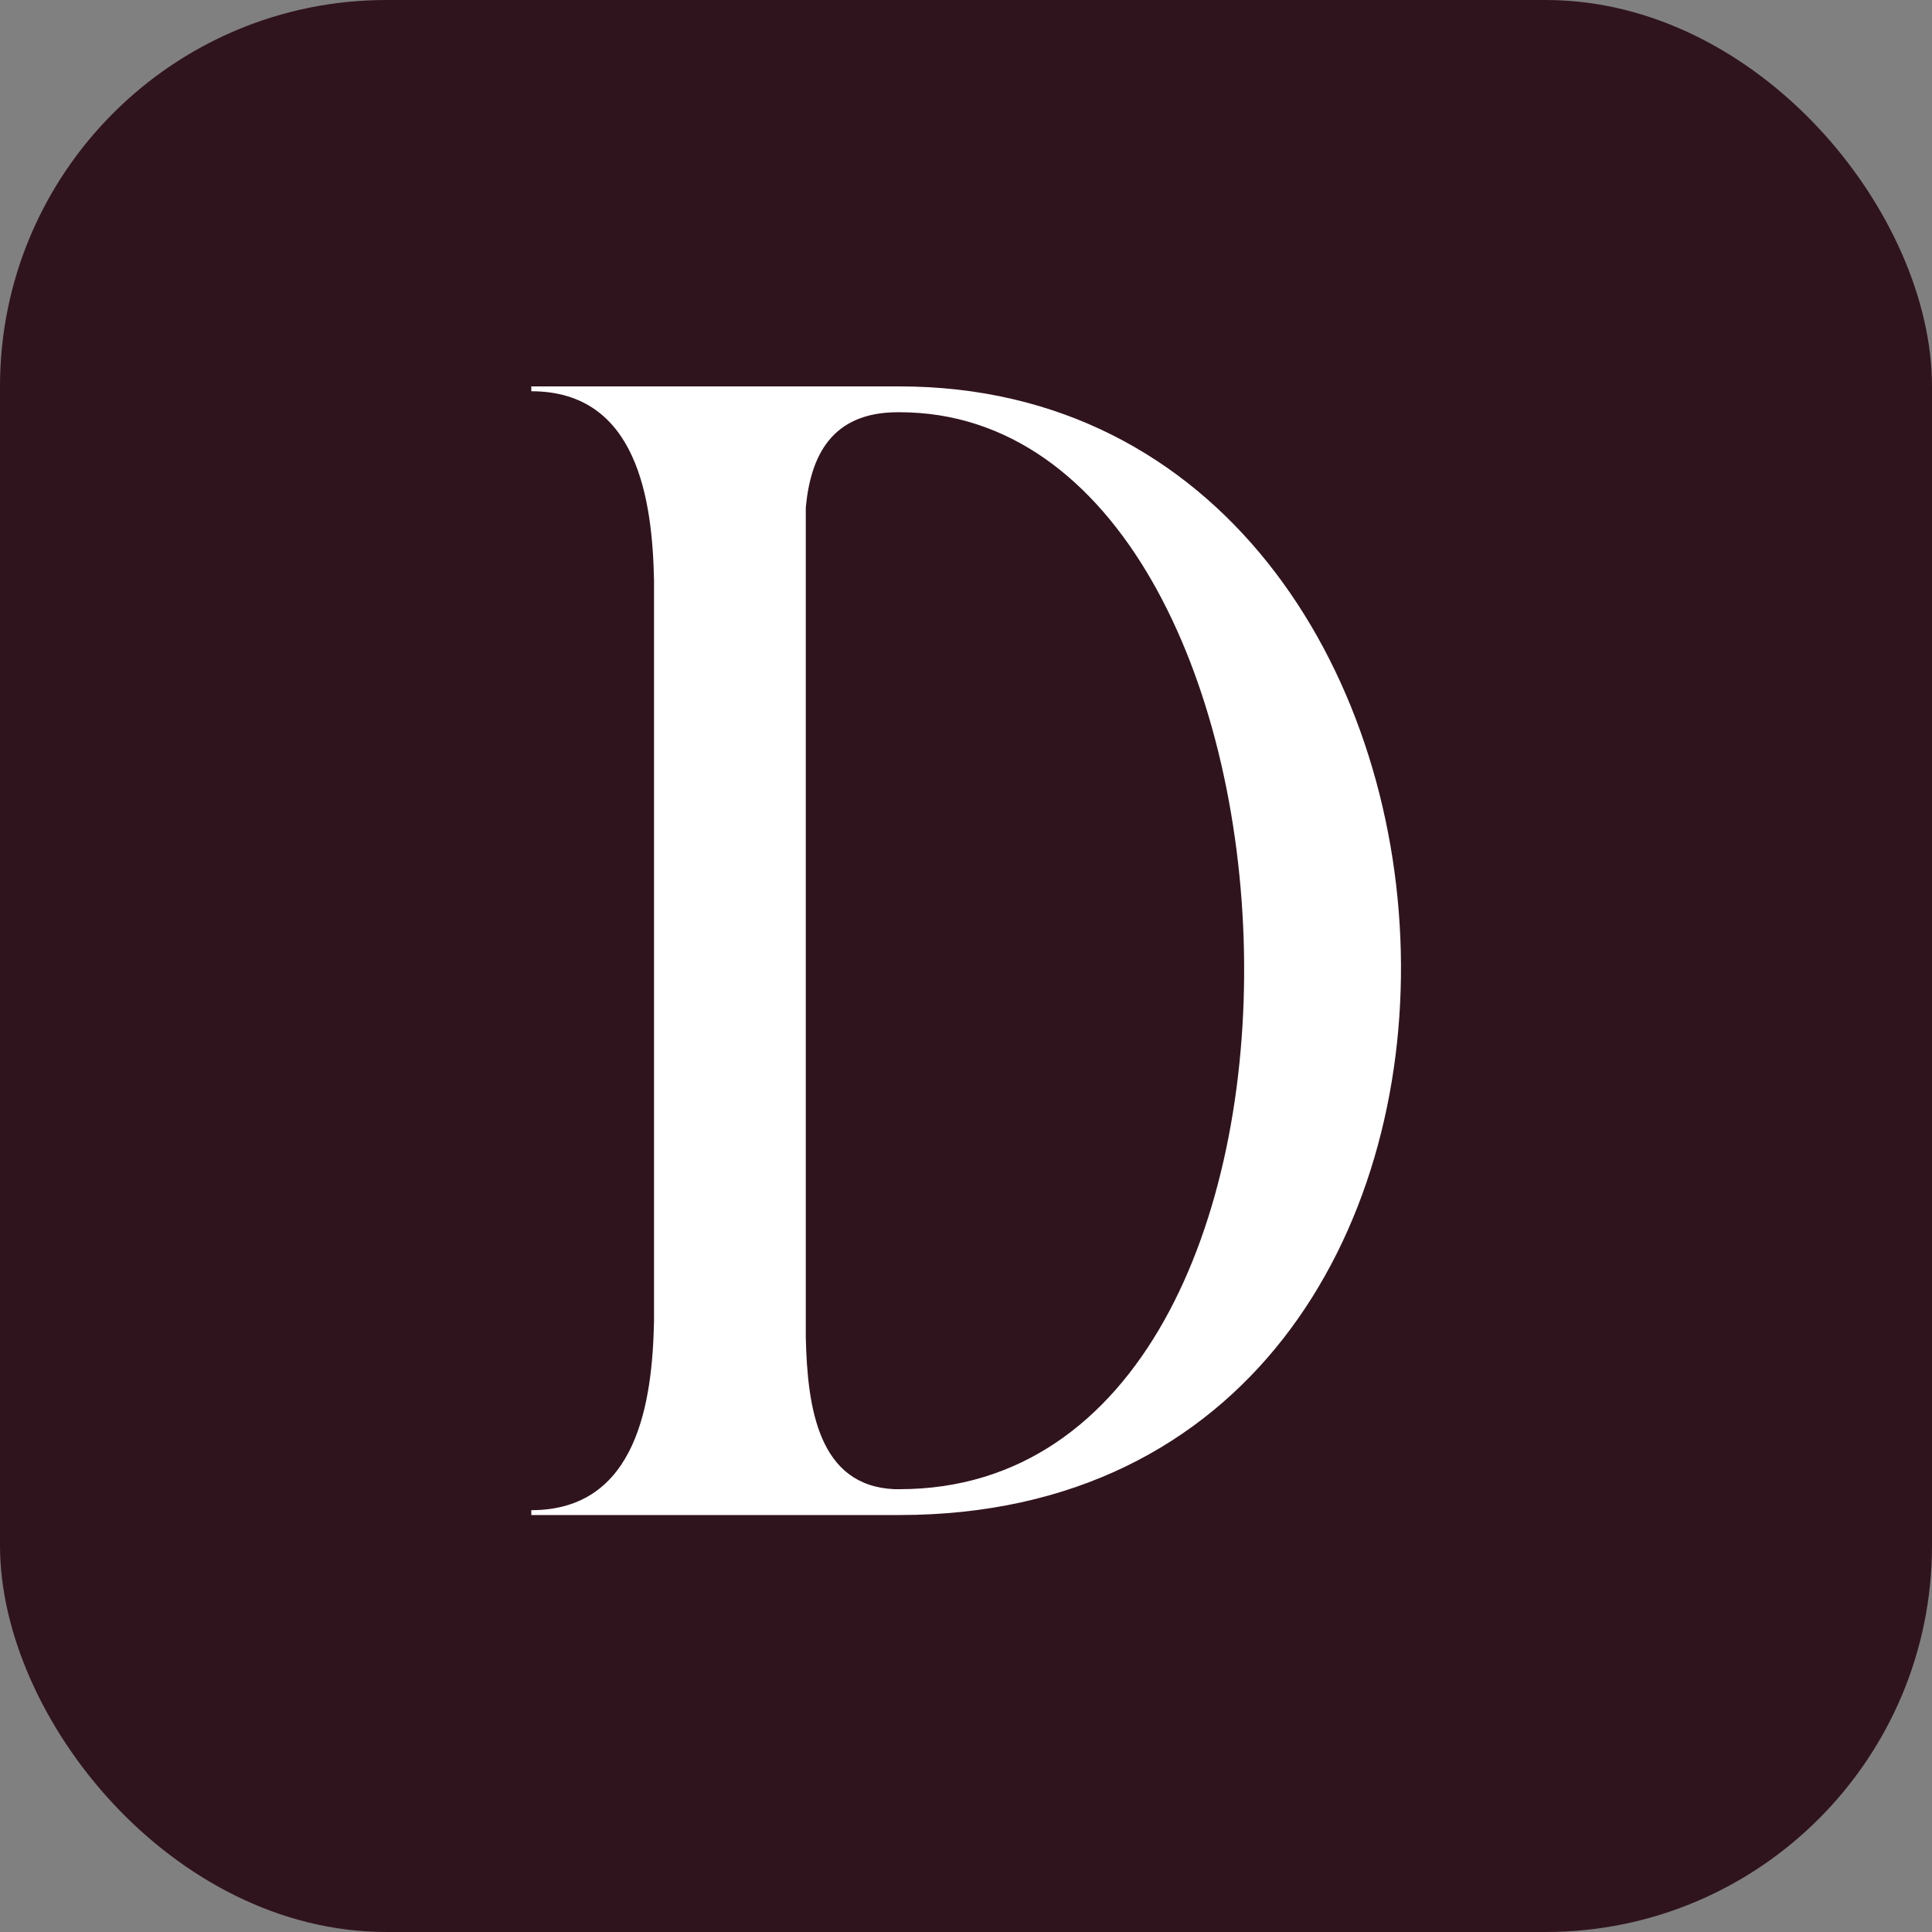 <svg xmlns="http://www.w3.org/2000/svg" version="1.1" xmlns:xlink="http://www.w3.org/1999/xlink" width="1000" height="1000"><rect width="100%" height="100%" fill="#808080" stroke="none"/><g clip-path="url(#SvgjsClipPath1196)"><rect width="1000" height="1000" fill="#30141d"></rect><g transform="matrix(21.429,0,0,21.429,275,200)"><svg xmlns="http://www.w3.org/2000/svg" version="1.1" xmlns:xlink="http://www.w3.org/1999/xlink" width="21" height="28"><svg width="21" height="28" viewBox="0 0 21 28" fill="none" xmlns="http://www.w3.org/2000/svg">
<path d="M8.892 0C24.375 0 25.701 27.261 8.892 27.261H0V27.144C2.574 27.144 2.925 24.492 2.964 22.581V4.68C2.925 2.769 2.574 0.117 0 0.117V0H8.892ZM8.892 26.637C20.514 26.637 19.461 0.624 8.892 0.624H8.853C7.254 0.624 6.747 1.677 6.63 2.925V22.971C6.669 24.687 6.942 26.559 8.775 26.637H8.892Z" fill="white"></path>
</svg></svg></g></g><defs><clipPath id="SvgjsClipPath1196"><rect width="1000" height="1000" x="0" y="0" rx="200" ry="200"></rect></clipPath></defs></svg>